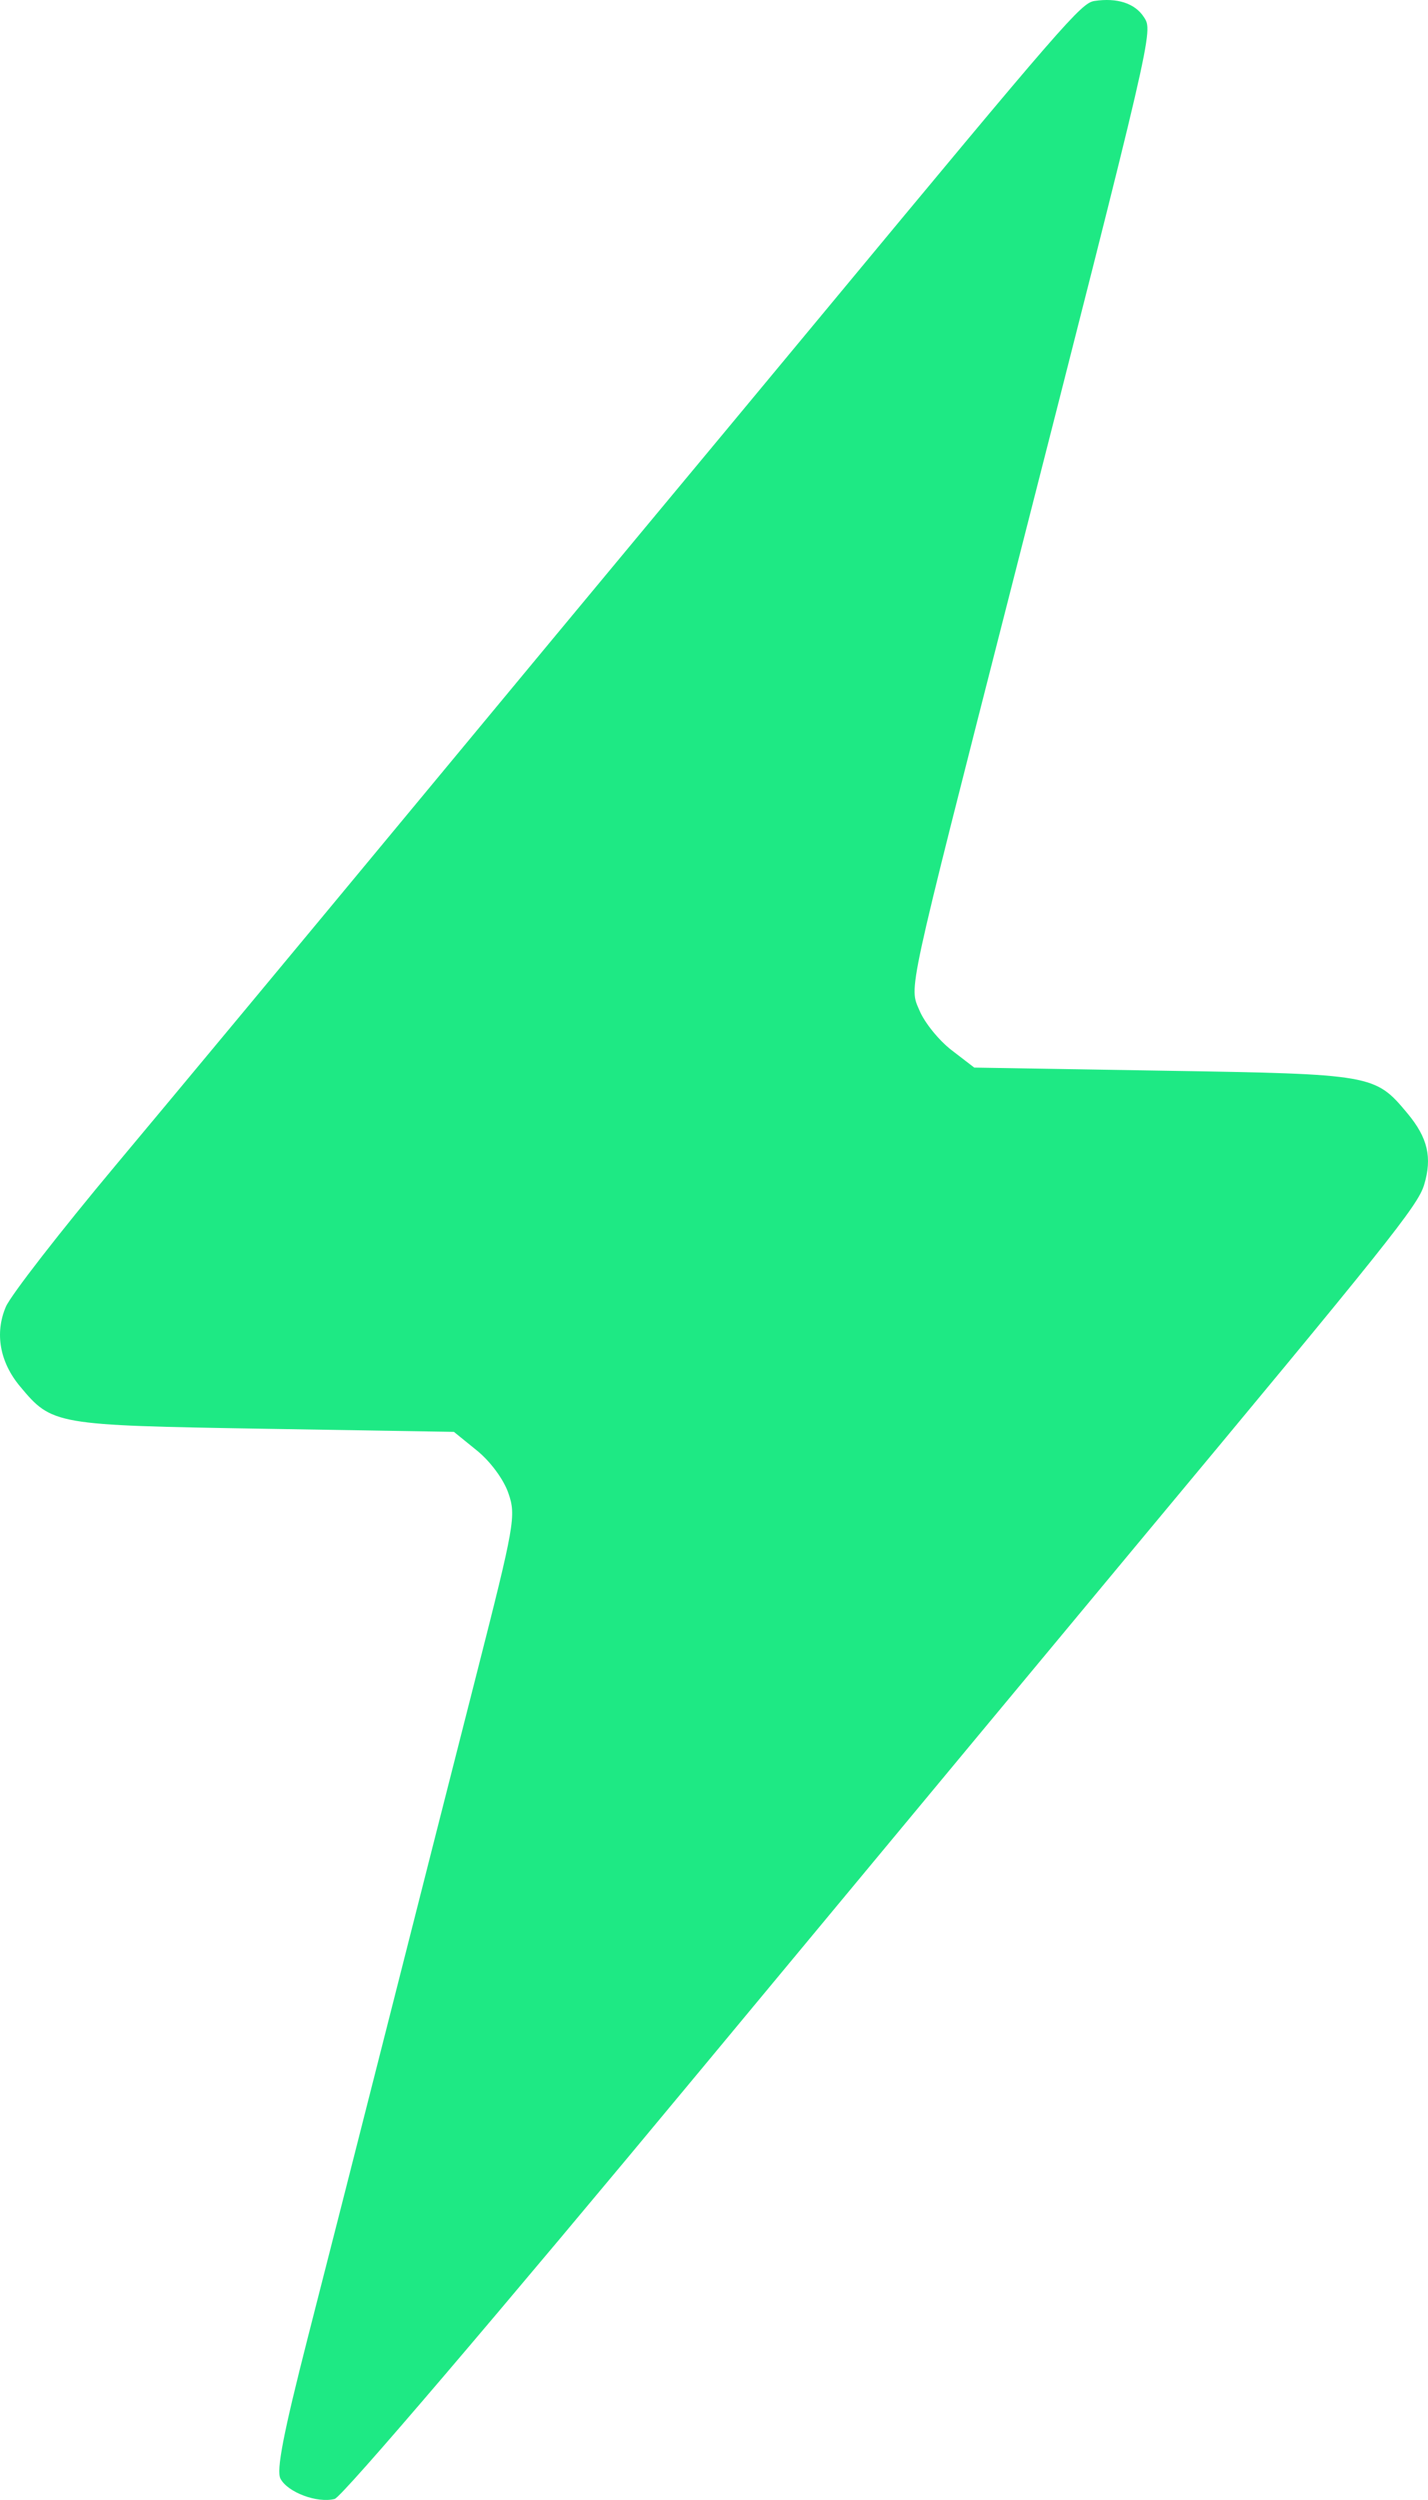 <svg width="16" height="28" viewBox="0 0 16 28" fill="none" xmlns="http://www.w3.org/2000/svg">
<path fill-rule="evenodd" clip-rule="evenodd" d="M12.262 0.011C12.114 0.033 11.918 0.26 9.208 3.527C8.526 4.349 7.662 5.389 7.288 5.838C6.914 6.287 5.67 7.786 4.523 9.17C3.377 10.553 1.927 12.297 1.301 13.045C0.675 13.793 0.119 14.509 0.065 14.637C-0.06 14.932 -0.003 15.255 0.224 15.527C0.584 15.959 0.61 15.963 2.953 16.002L5.086 16.037L5.345 16.247C5.494 16.368 5.643 16.569 5.696 16.723C5.784 16.976 5.767 17.071 5.338 18.756C5.09 19.728 4.647 21.472 4.353 22.631C4.059 23.791 3.651 25.391 3.447 26.188C3.174 27.258 3.094 27.67 3.143 27.762C3.224 27.915 3.557 28.039 3.75 27.988C3.833 27.966 5.564 25.939 7.879 23.149C10.071 20.509 12.245 17.892 12.71 17.334C15.555 13.918 15.884 13.506 15.956 13.272C16.049 12.964 15.998 12.744 15.77 12.47C15.407 12.034 15.383 12.03 13.043 11.992L10.916 11.957L10.661 11.761C10.521 11.653 10.36 11.455 10.303 11.319C10.186 11.041 10.145 11.229 11.33 6.586C12.93 0.318 12.922 0.353 12.817 0.192C12.717 0.037 12.517 -0.028 12.262 0.011Z" fill="#1EE984"/>
</svg>
